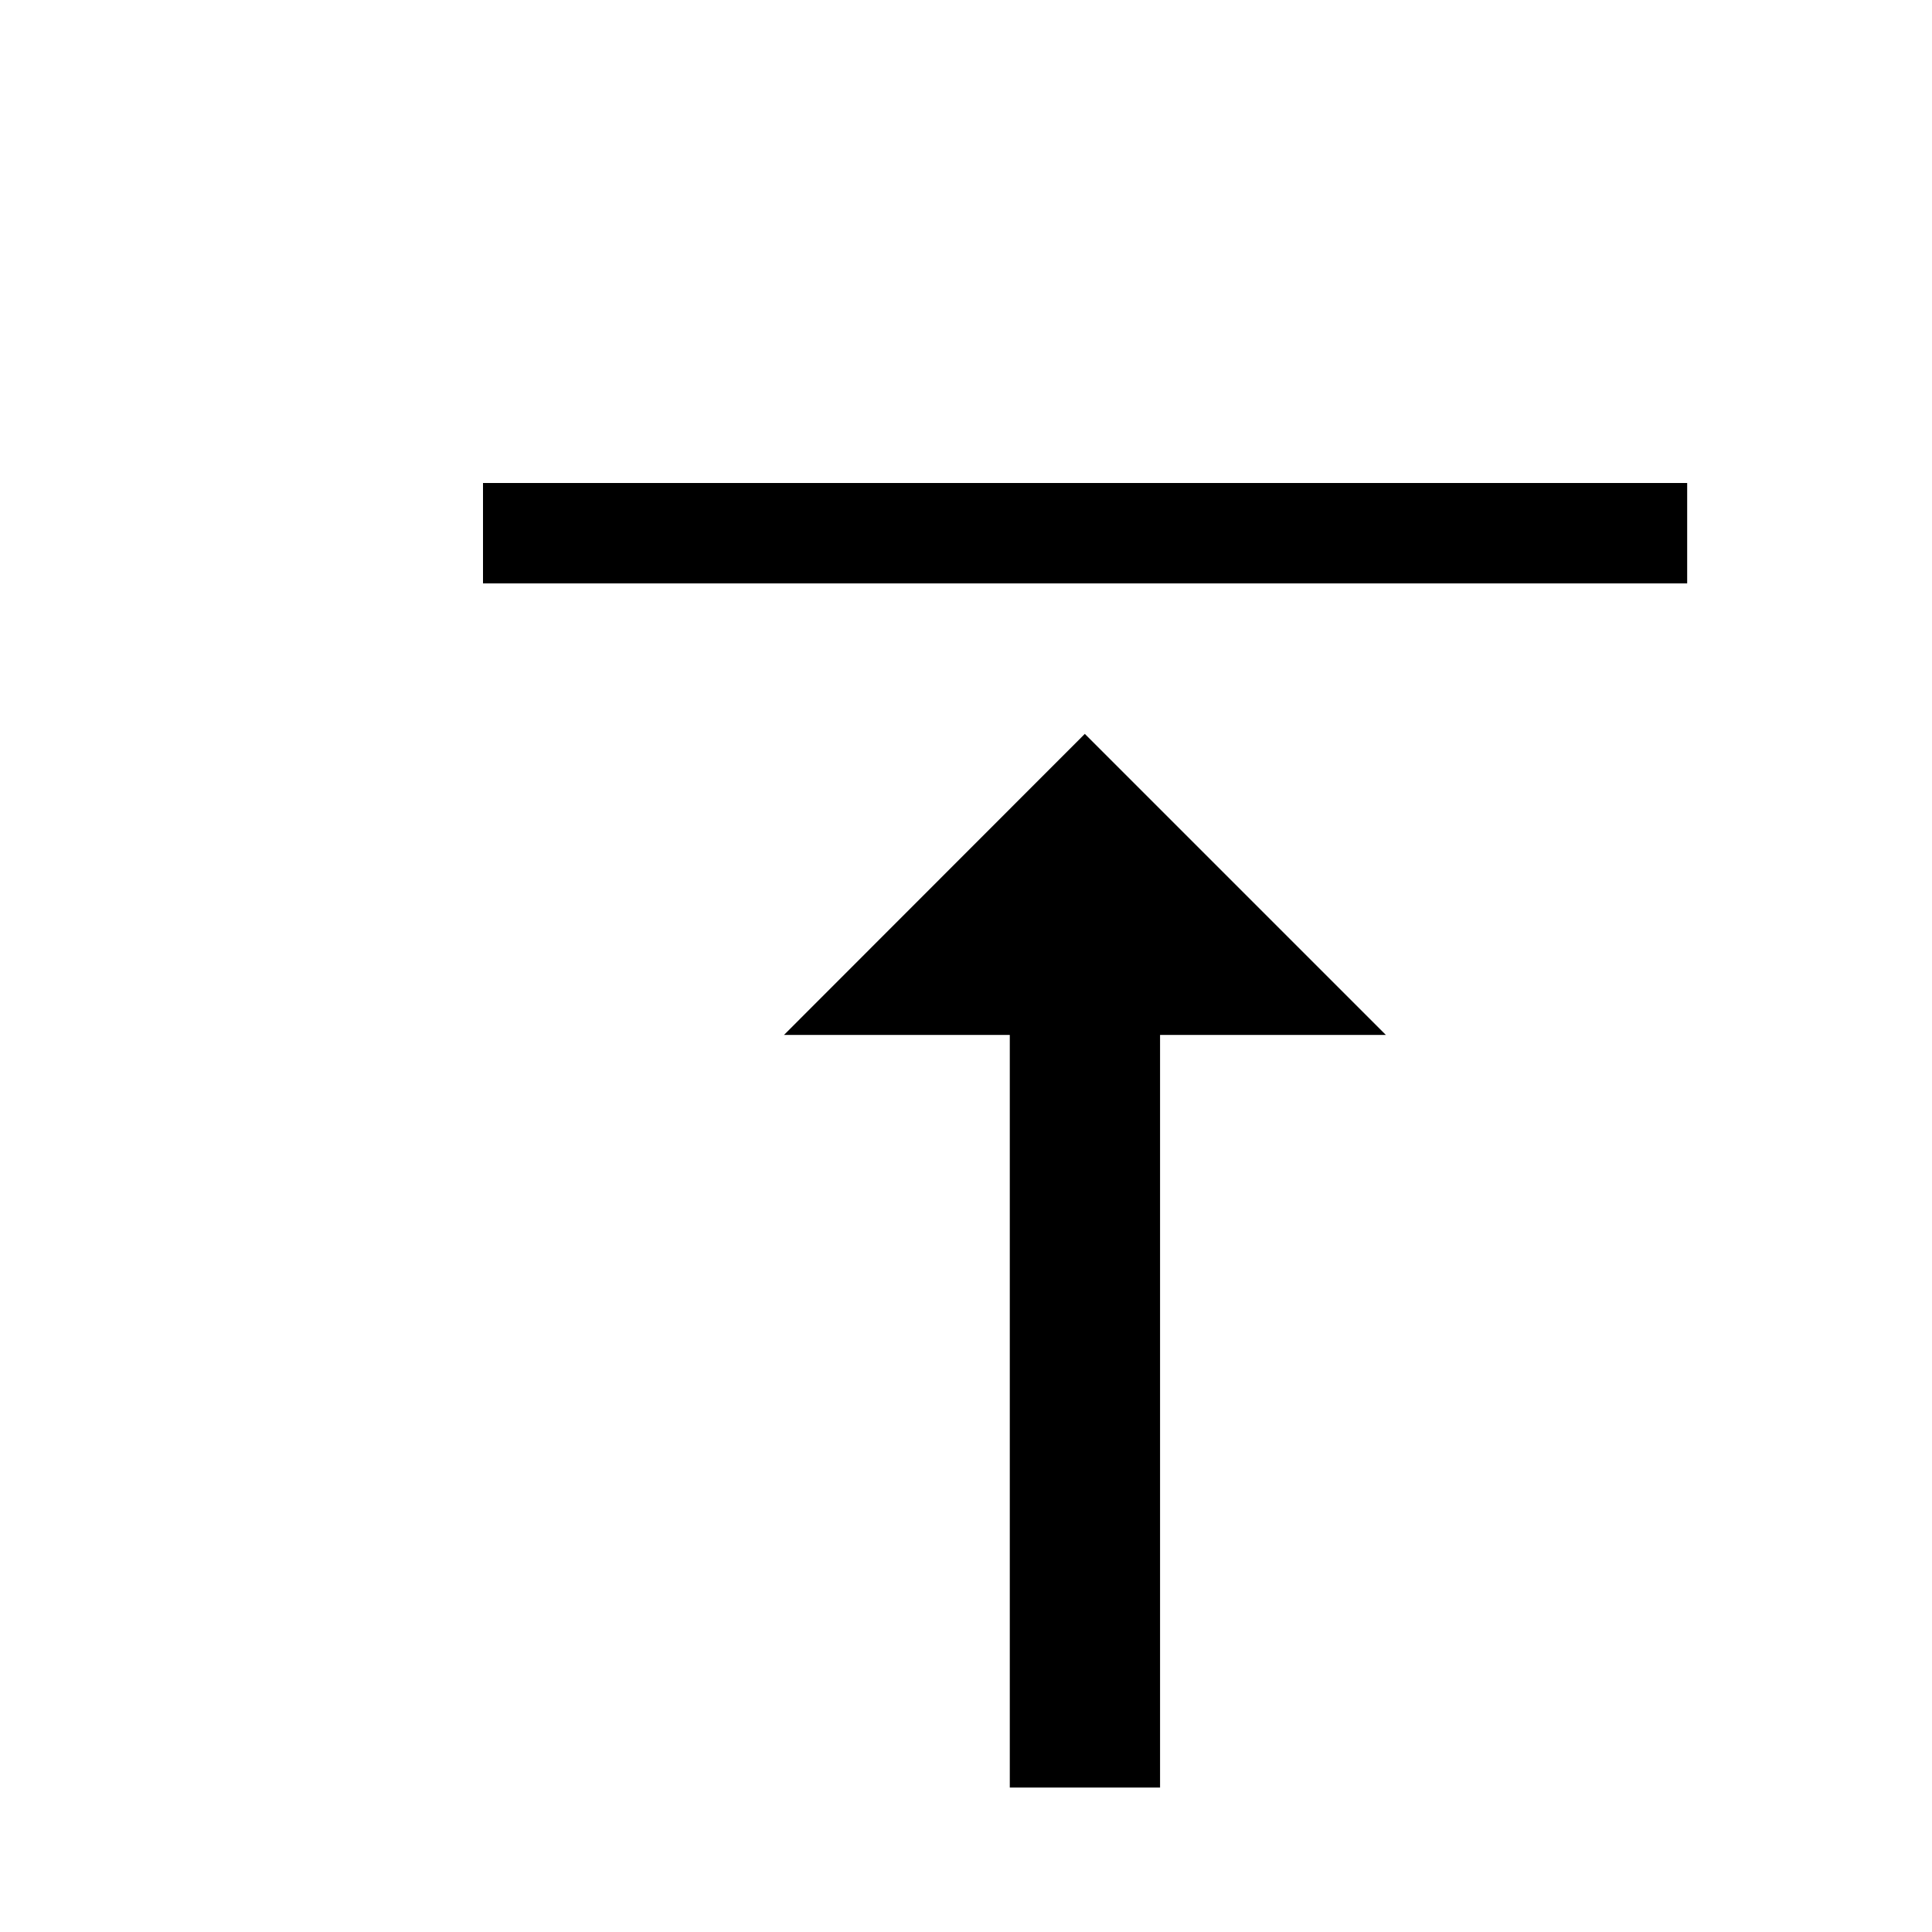 <svg xmlns="http://www.w3.org/2000/svg" width="36" height="36" viewBox="0 0 36 36">
  <g id="freccia-porta-su" transform="translate(-1334 -750)">
    <rect id="Rettangolo_2697" data-name="Rettangolo 2697" width="36" height="36" transform="translate(1334 750)" fill="none"/>
    <path id="Icon_material-vertical-align-top" data-name="Icon material-vertical-align-top" d="M11.609,15.784h4.207V29.808h2.8V15.784h4.207l-5.609-5.609ZM6,5.5V7.37H28.438V5.5Z" transform="translate(1337 753.5)"/>
  </g>
</svg>